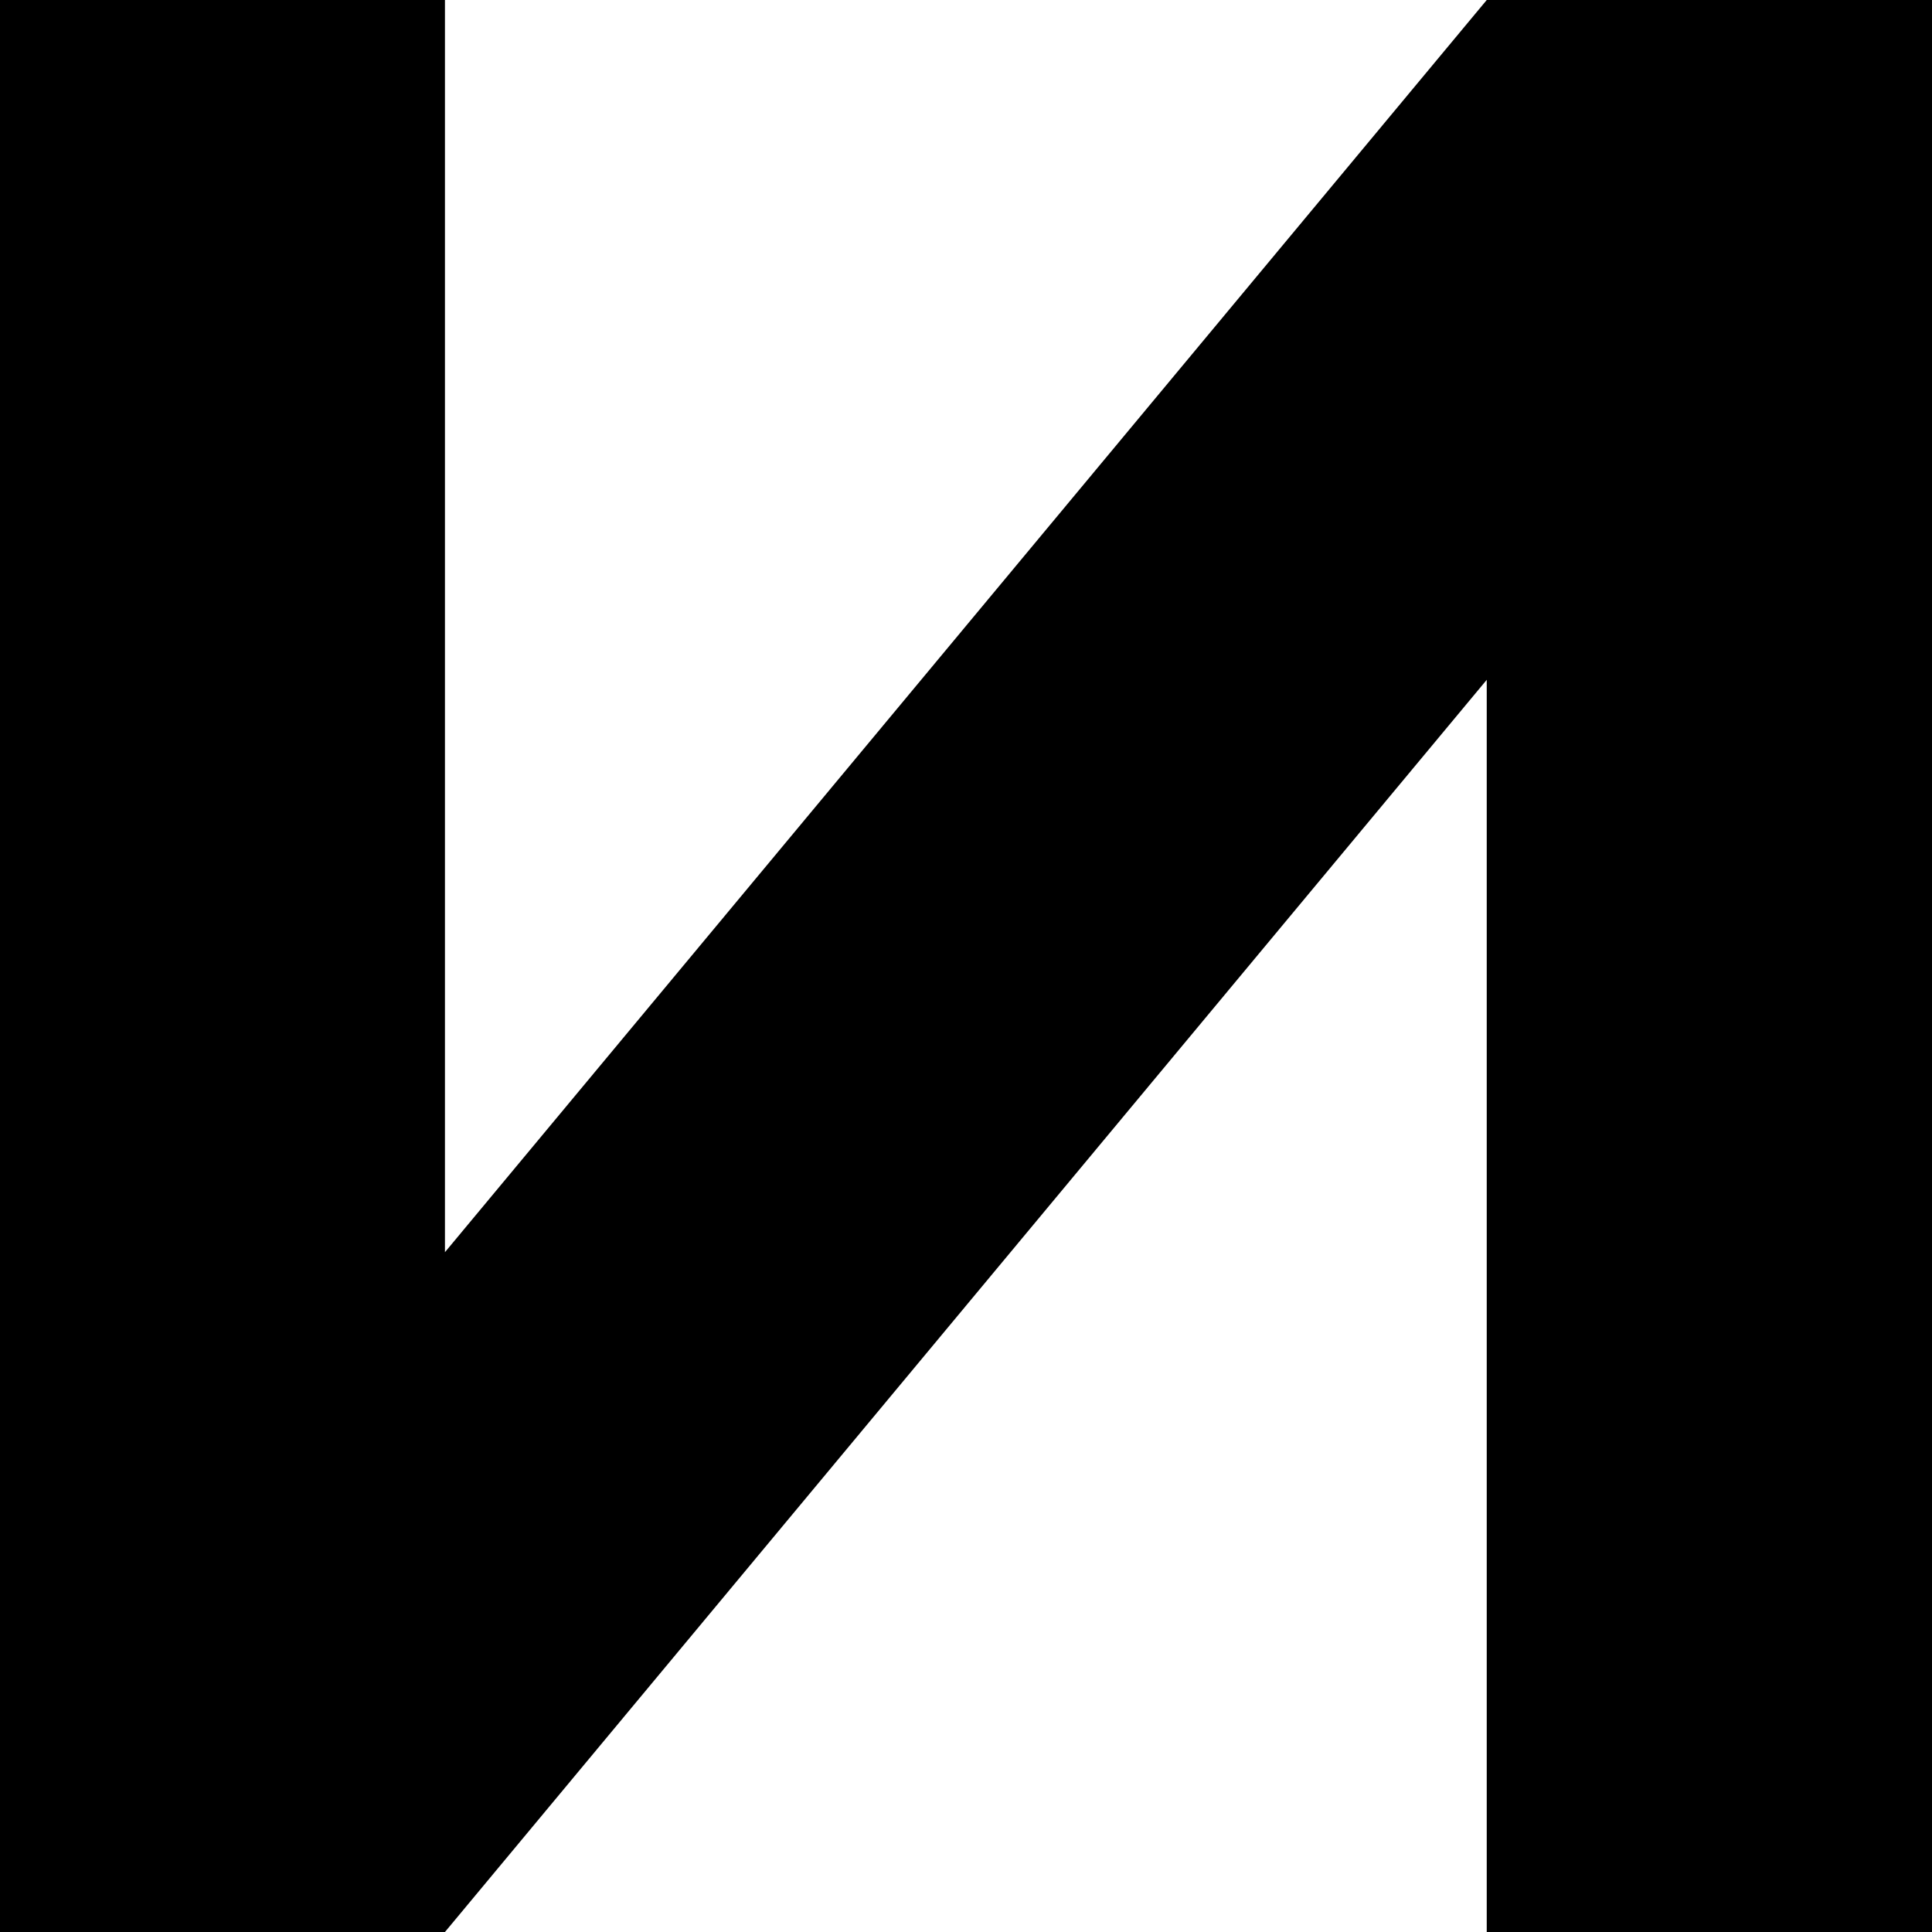 <?xml version="1.0" encoding="UTF-8"?> <svg xmlns="http://www.w3.org/2000/svg" width="62" height="62" viewBox="0 0 62 62" fill="none"><path d="M47.711 0L14.279 40.184V0H0V62H14.279L47.711 21.816V62H62V0H47.711Z" fill="black"></path></svg> 